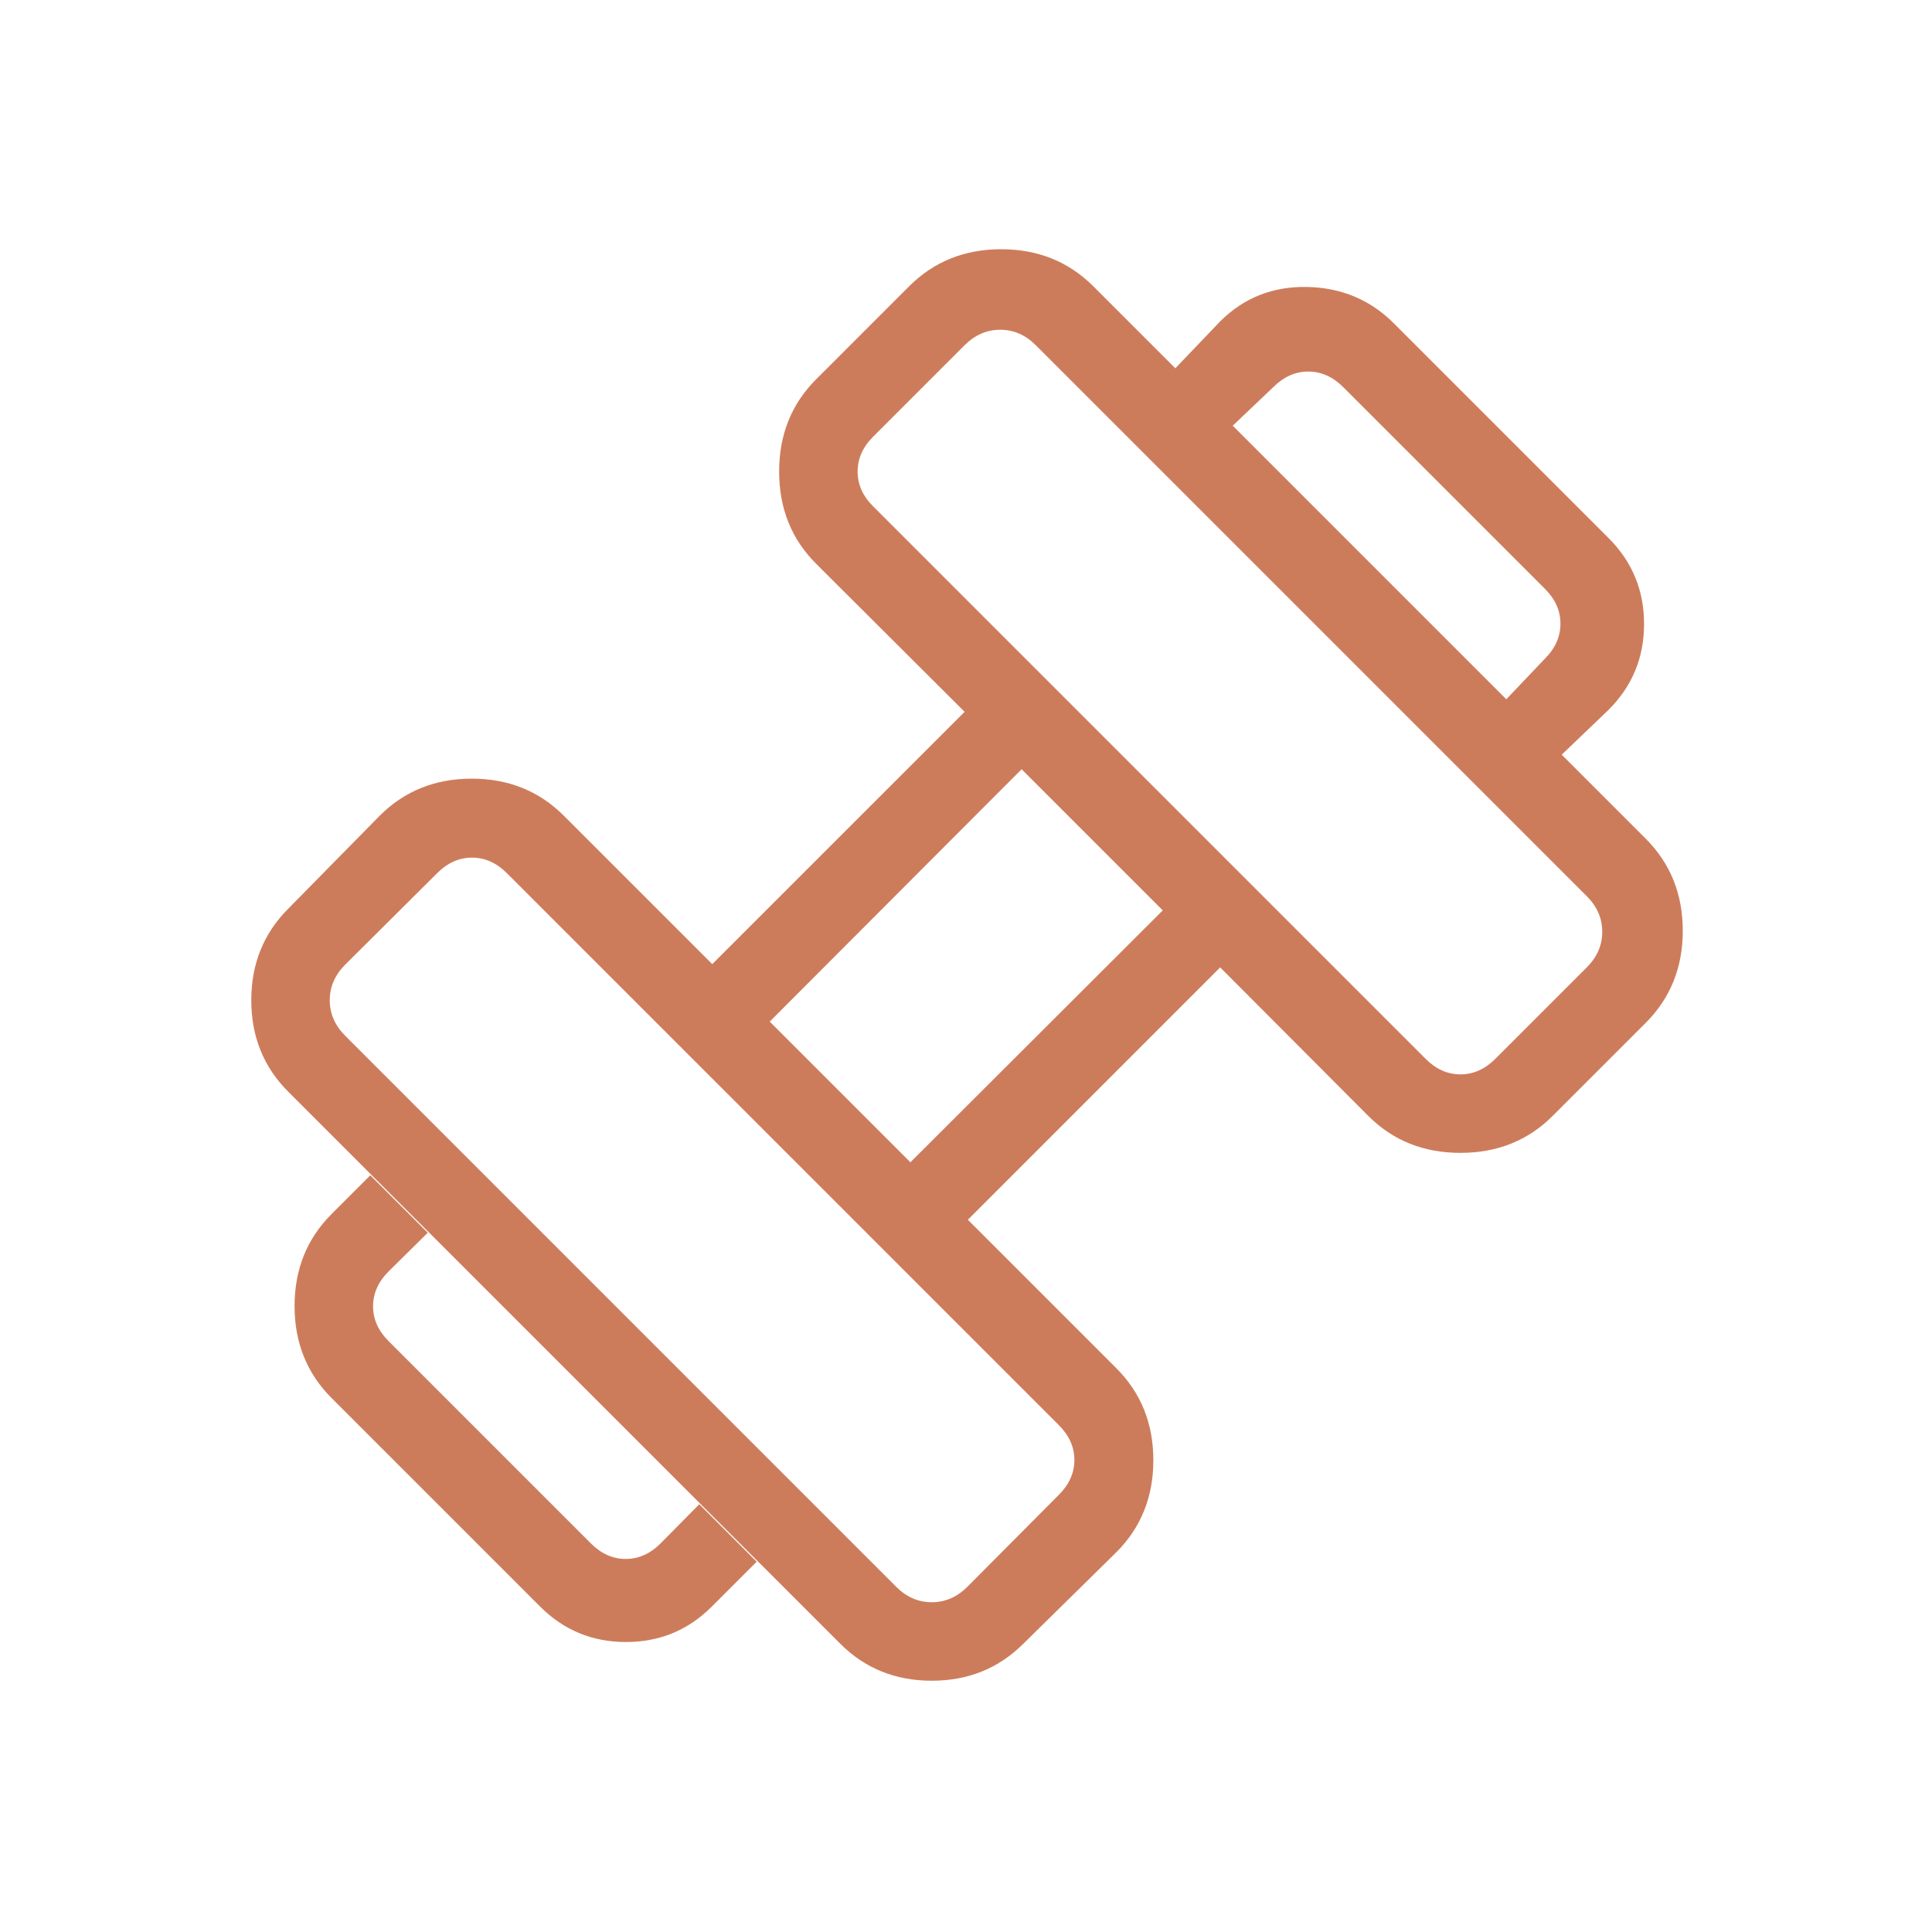 <svg xmlns="http://www.w3.org/2000/svg" fill="none" viewBox="0 0 32 32" height="32" width="32">
<mask height="32" width="32" y="0" x="0" maskUnits="userSpaceOnUse" style="mask-type:alpha" id="mask0_1239_29214">
<rect fill="#D9D9D9" height="32" width="32"></rect>
</mask>
<g mask="url(#mask0_1239_29214)">
<path fill="#CD7C5B" d="M25.867 12.5L24.949 11.582L25.59 10.908C25.761 10.737 25.846 10.544 25.846 10.331C25.846 10.117 25.761 9.925 25.59 9.754L22.246 6.41C22.075 6.24 21.883 6.154 21.669 6.154C21.456 6.154 21.263 6.24 21.092 6.41L20.418 7.051L19.467 6.1L20.21 5.323C20.602 4.932 21.081 4.742 21.649 4.753C22.216 4.764 22.696 4.965 23.087 5.356L26.644 8.913C27.035 9.304 27.231 9.778 27.231 10.335C27.231 10.891 27.035 11.365 26.644 11.756L25.867 12.5ZM11.79 26.61C11.398 27.002 10.924 27.197 10.368 27.197C9.812 27.197 9.338 27.002 8.946 26.61L5.492 23.156C5.084 22.748 4.879 22.24 4.879 21.632C4.879 21.024 5.084 20.516 5.492 20.108L6.133 19.467L7.085 20.418L6.436 21.059C6.265 21.23 6.179 21.422 6.179 21.636C6.179 21.85 6.265 22.042 6.436 22.213L9.787 25.564C9.958 25.735 10.15 25.821 10.364 25.821C10.578 25.821 10.77 25.735 10.941 25.564L11.582 24.915L12.533 25.867L11.79 26.61ZM24.767 17.538L26.282 16.023C26.453 15.852 26.538 15.656 26.538 15.433C26.538 15.211 26.453 15.015 26.282 14.844L17.156 5.718C16.985 5.547 16.789 5.462 16.567 5.462C16.344 5.462 16.148 5.547 15.977 5.718L14.462 7.233C14.29 7.404 14.205 7.597 14.205 7.81C14.205 8.024 14.29 8.216 14.462 8.387L23.613 17.538C23.784 17.709 23.976 17.795 24.19 17.795C24.403 17.795 24.596 17.709 24.767 17.538ZM16.023 26.282L17.538 24.759C17.709 24.588 17.795 24.396 17.795 24.182C17.795 23.968 17.709 23.776 17.538 23.605L8.395 14.462C8.224 14.291 8.032 14.205 7.818 14.205C7.604 14.205 7.412 14.291 7.241 14.462L5.718 15.977C5.547 16.148 5.462 16.345 5.462 16.567C5.462 16.789 5.547 16.985 5.718 17.156L14.844 26.282C15.014 26.453 15.211 26.538 15.433 26.538C15.655 26.538 15.852 26.453 16.023 26.282ZM15.079 19.251L19.259 15.079L16.921 12.741L12.749 16.921L15.079 19.251ZM16.949 27.226C16.54 27.634 16.035 27.838 15.433 27.838C14.832 27.838 14.326 27.634 13.918 27.226L4.774 18.082C4.366 17.674 4.162 17.169 4.162 16.567C4.162 15.965 4.366 15.46 4.774 15.051L6.29 13.51C6.698 13.102 7.206 12.897 7.814 12.897C8.422 12.897 8.93 13.102 9.338 13.51L11.797 15.969L15.977 11.79L13.518 9.338C13.109 8.93 12.905 8.421 12.905 7.81C12.905 7.2 13.109 6.691 13.518 6.282L15.059 4.741C15.467 4.333 15.976 4.128 16.583 4.128C17.191 4.128 17.699 4.333 18.108 4.741L27.259 13.892C27.667 14.301 27.872 14.809 27.872 15.417C27.872 16.024 27.667 16.533 27.259 16.941L25.718 18.482C25.309 18.891 24.8 19.095 24.19 19.095C23.579 19.095 23.07 18.891 22.662 18.482L20.21 16.023L16.031 20.203L18.49 22.662C18.898 23.07 19.103 23.578 19.103 24.186C19.103 24.794 18.898 25.302 18.49 25.71L16.949 27.226Z"></path>
</g>
</svg>
